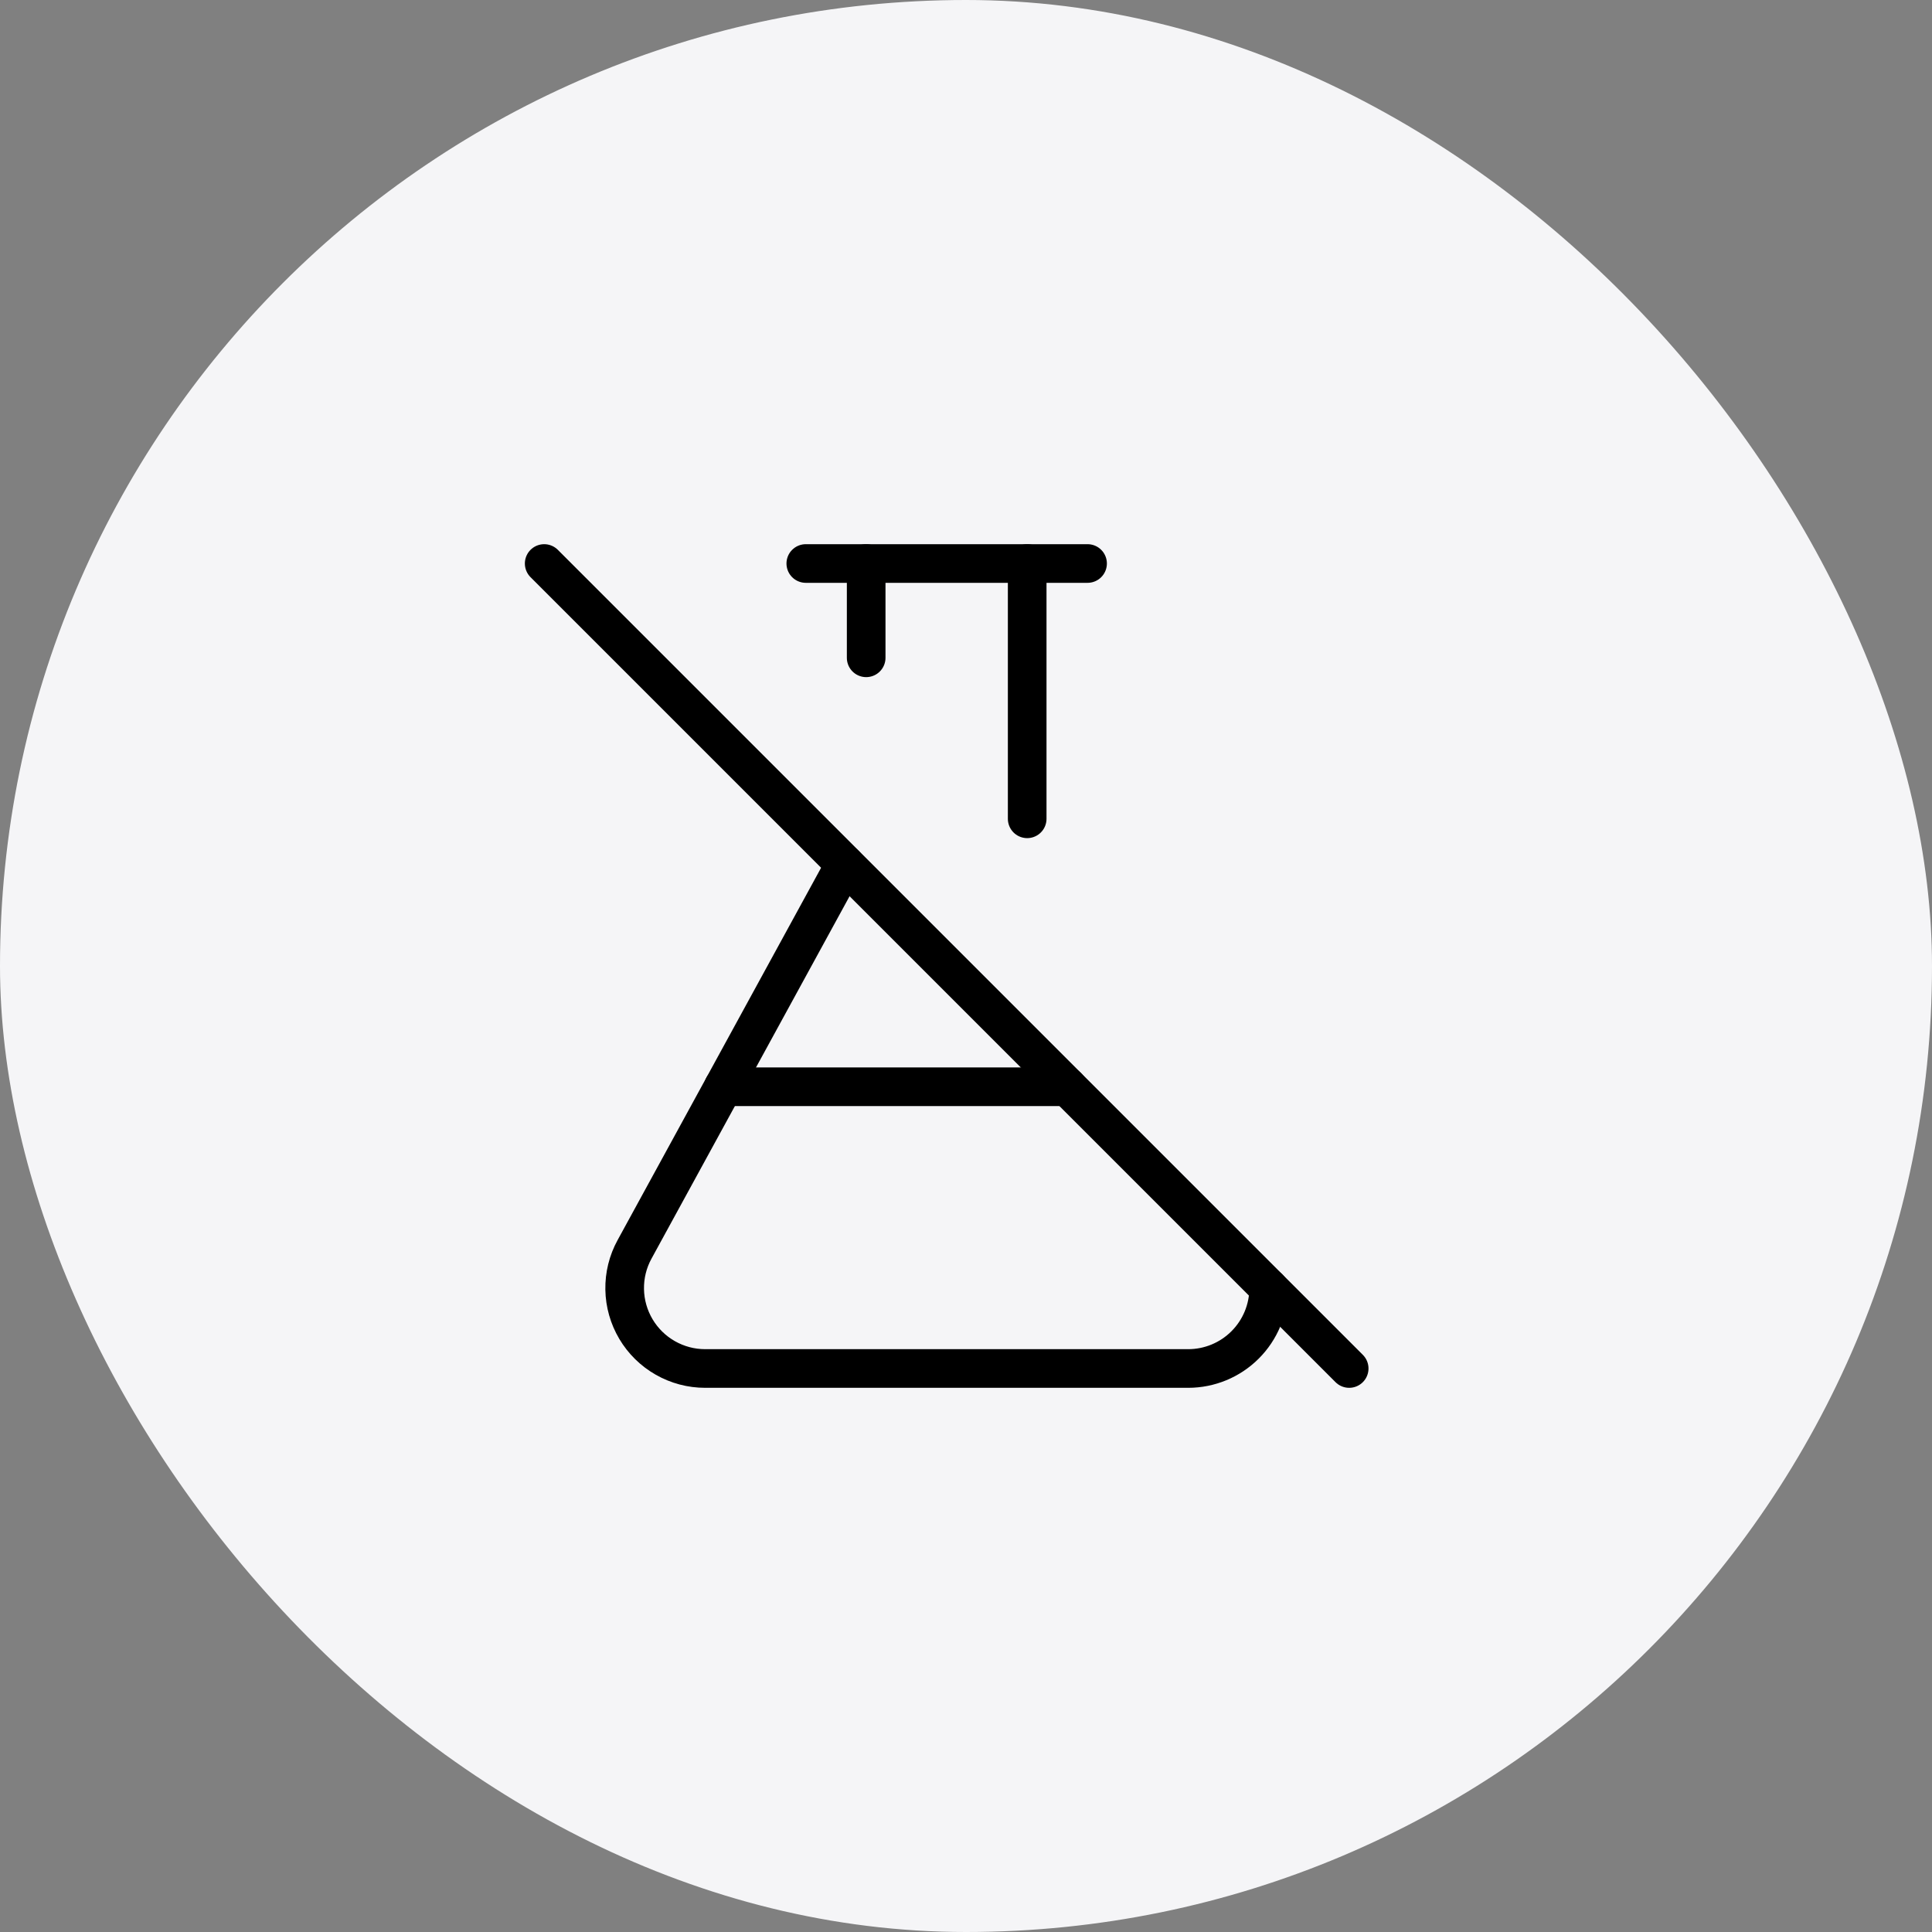 <svg width="100" height="100" viewBox="0 0 100 100" fill="none" xmlns="http://www.w3.org/2000/svg">
<rect x="0" y="0" width="100" height="100" fill="#808080" stroke="none"/>
<rect width="100" height="100" rx="50" fill="#F5F5F7"/>
<path d="M44.833 29.167V34.048" stroke="black" stroke-width="2" stroke-linecap="round" stroke-linejoin="round"/>
<path d="M53.167 29.167V42.381" stroke="black" stroke-width="2" stroke-linecap="round" stroke-linejoin="round"/>
<path d="M28.167 29.167L69.833 70.833" stroke="black" stroke-width="2" stroke-linecap="round" stroke-linejoin="round"/>
<path d="M65.667 66.667C65.667 67.772 65.228 68.832 64.446 69.613C63.665 70.394 62.605 70.833 61.5 70.833H36.5C35.776 70.834 35.066 70.645 34.437 70.287C33.808 69.929 33.284 69.414 32.915 68.792C32.546 68.169 32.345 67.462 32.333 66.739C32.32 66.015 32.496 65.301 32.844 64.667L43.733 44.744" stroke="black" stroke-width="2" stroke-linecap="round" stroke-linejoin="round"/>
<path d="M37.444 56.25H55.25" stroke="black" stroke-width="2" stroke-linecap="round" stroke-linejoin="round"/>
<path d="M41.708 29.167H56.292" stroke="black" stroke-width="2" stroke-linecap="round" stroke-linejoin="round"/>
</svg>
